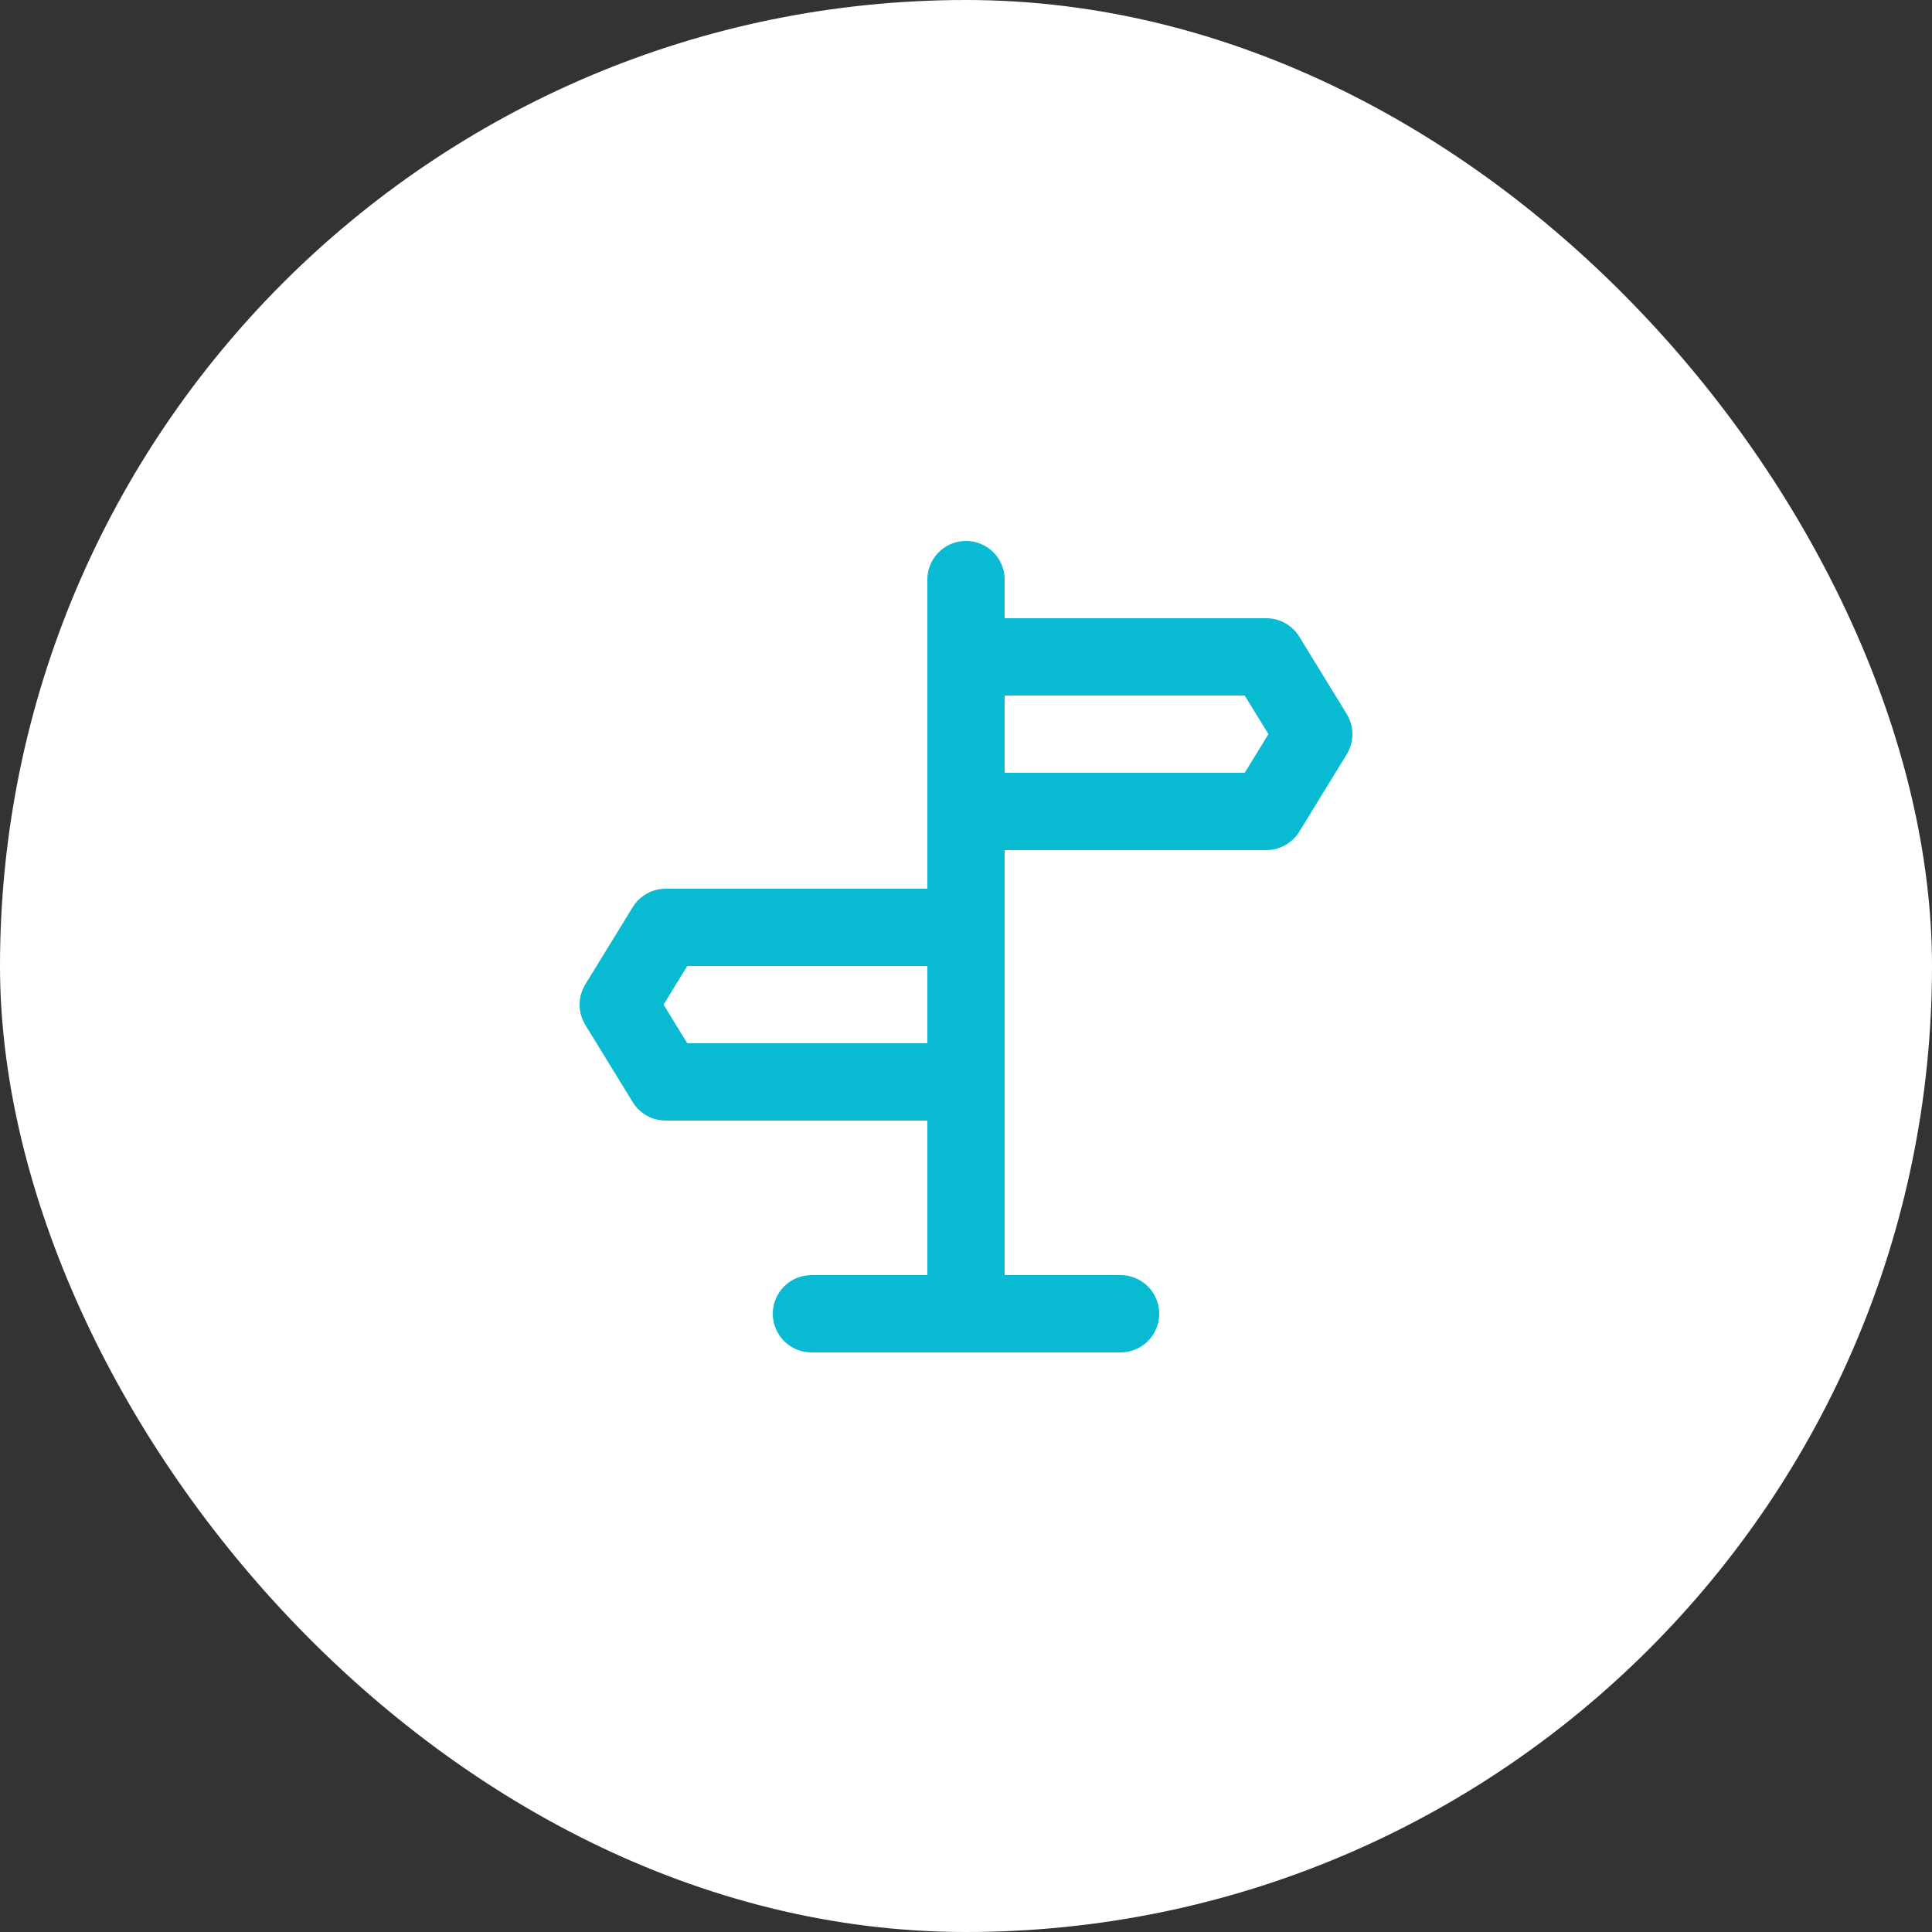 <svg width="50" height="50" viewBox="0 0 50 50" fill="none" xmlns="http://www.w3.org/2000/svg">
<rect x="0" y="0" width="50" height="50" fill="#333333" stroke="none"/>
<rect width="50" height="50" rx="25" fill="white"/>
<path d="M25 15V33.5" stroke="#08BAD2" stroke-width="2" stroke-linecap="round" stroke-linejoin="round"/>
<path d="M25 17H32.773L34 19L32.773 21H25V17ZM25 24H17.227L16 26L17.227 28H25V24Z" stroke="#08BAD2" stroke-width="2" stroke-linejoin="round"/>
<path d="M21 34H29" stroke="#08BAD2" stroke-width="2" stroke-linecap="round" stroke-linejoin="round"/>
</svg>
